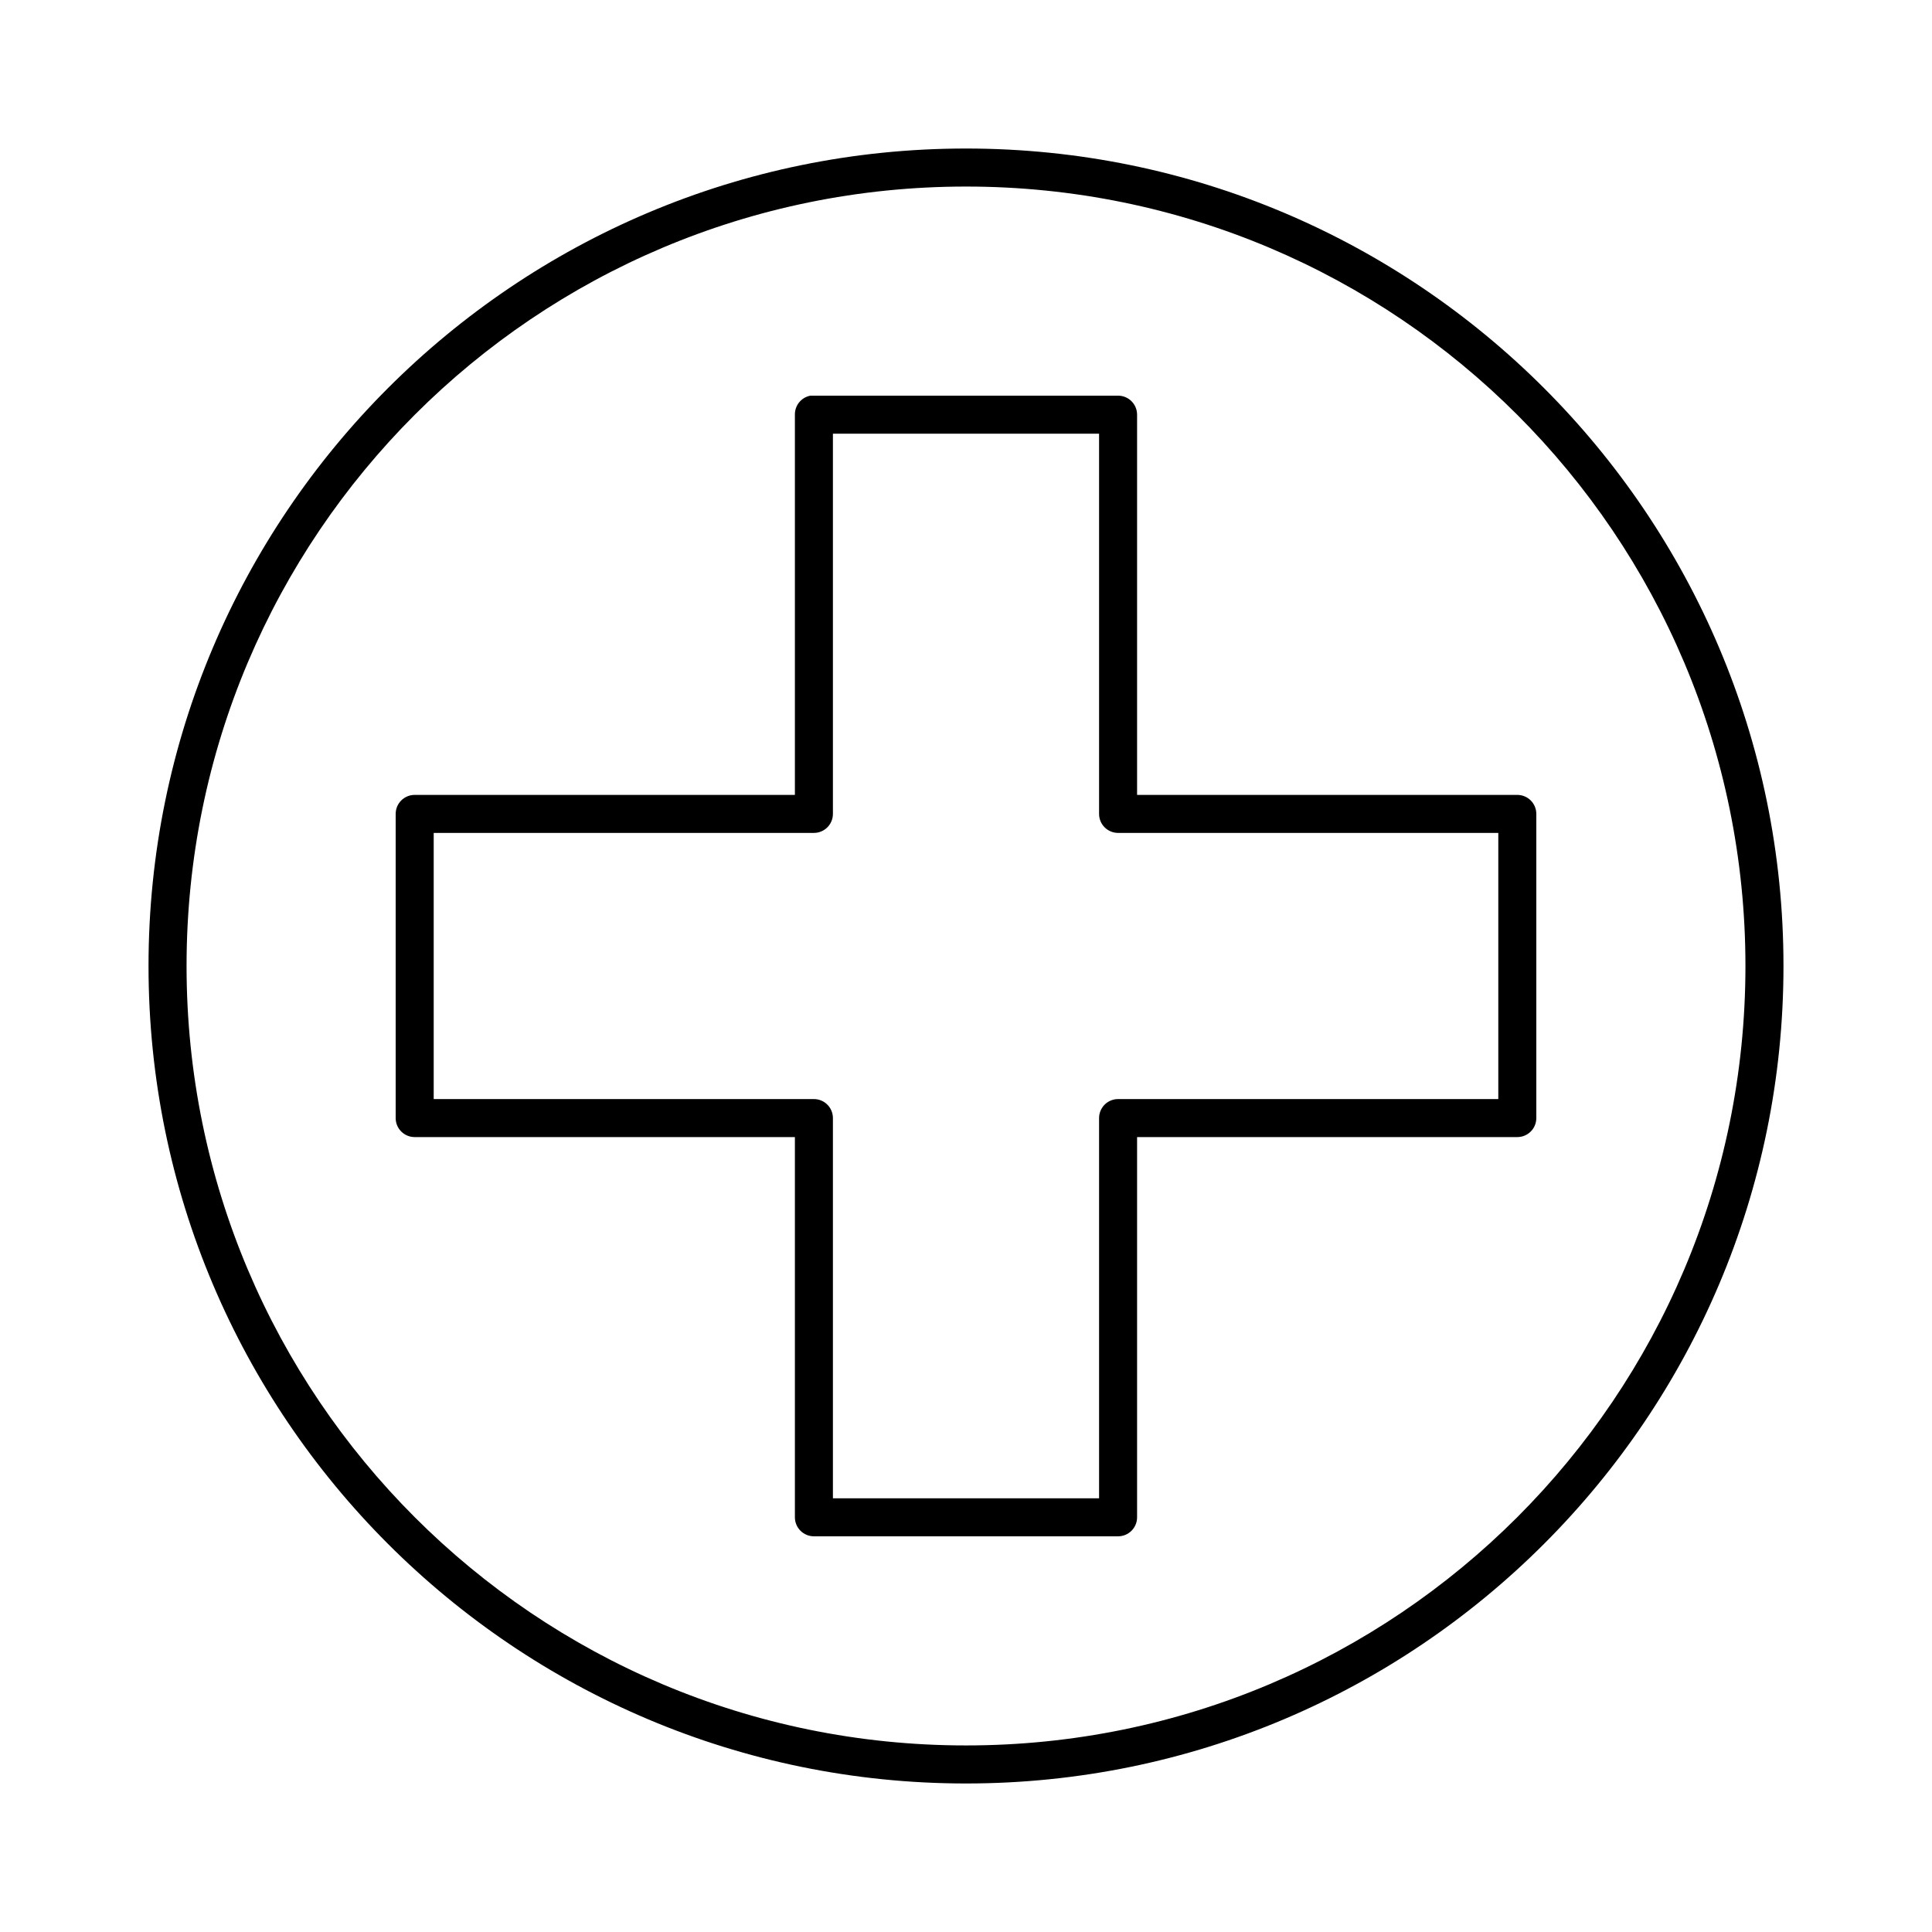 <?xml version="1.0" encoding="UTF-8"?>
<!-- Uploaded to: SVG Repo, www.svgrepo.com, Generator: SVG Repo Mixer Tools -->
<svg fill="#000000" width="800px" height="800px" version="1.1" viewBox="144 144 512 512" xmlns="http://www.w3.org/2000/svg">
 <path d="m400 183.36c-119.59 0-216.64 97.055-216.64 216.64s97.055 216.64 216.64 216.64 216.64-97.051 216.64-216.64-97.051-216.64-216.64-216.64zm0 10.078c114.14 0 206.56 92.422 206.56 206.56s-92.418 206.56-206.56 206.56-206.56-92.418-206.56-206.56 92.422-206.56 206.56-206.56zm-41.25 55.418c-2.41 0.461-4.137 2.586-4.094 5.039v100.76h-100.76c-2.781 0-5.039 2.254-5.039 5.039v80.609c0 2.781 2.258 5.035 5.039 5.035h100.76v100.76c0 2.785 2.254 5.039 5.039 5.039h80.609c2.781 0 5.035-2.254 5.035-5.039v-100.76h100.76c2.785 0 5.039-2.254 5.039-5.035v-80.609c0-2.785-2.254-5.039-5.039-5.039h-100.76v-100.76c0-2.781-2.254-5.039-5.035-5.039h-80.609c-0.16-0.008-0.316-0.008-0.473 0-0.16-0.008-0.316-0.008-0.473 0zm5.981 10.078h70.535v100.76c0 2.781 2.254 5.035 5.039 5.035h100.76v70.535h-100.76c-2.785 0-5.039 2.254-5.039 5.039v100.76h-70.535v-100.76c0-2.785-2.254-5.039-5.035-5.039h-100.76v-70.535h100.76c2.781 0 5.035-2.254 5.035-5.035z"/>
</svg>
